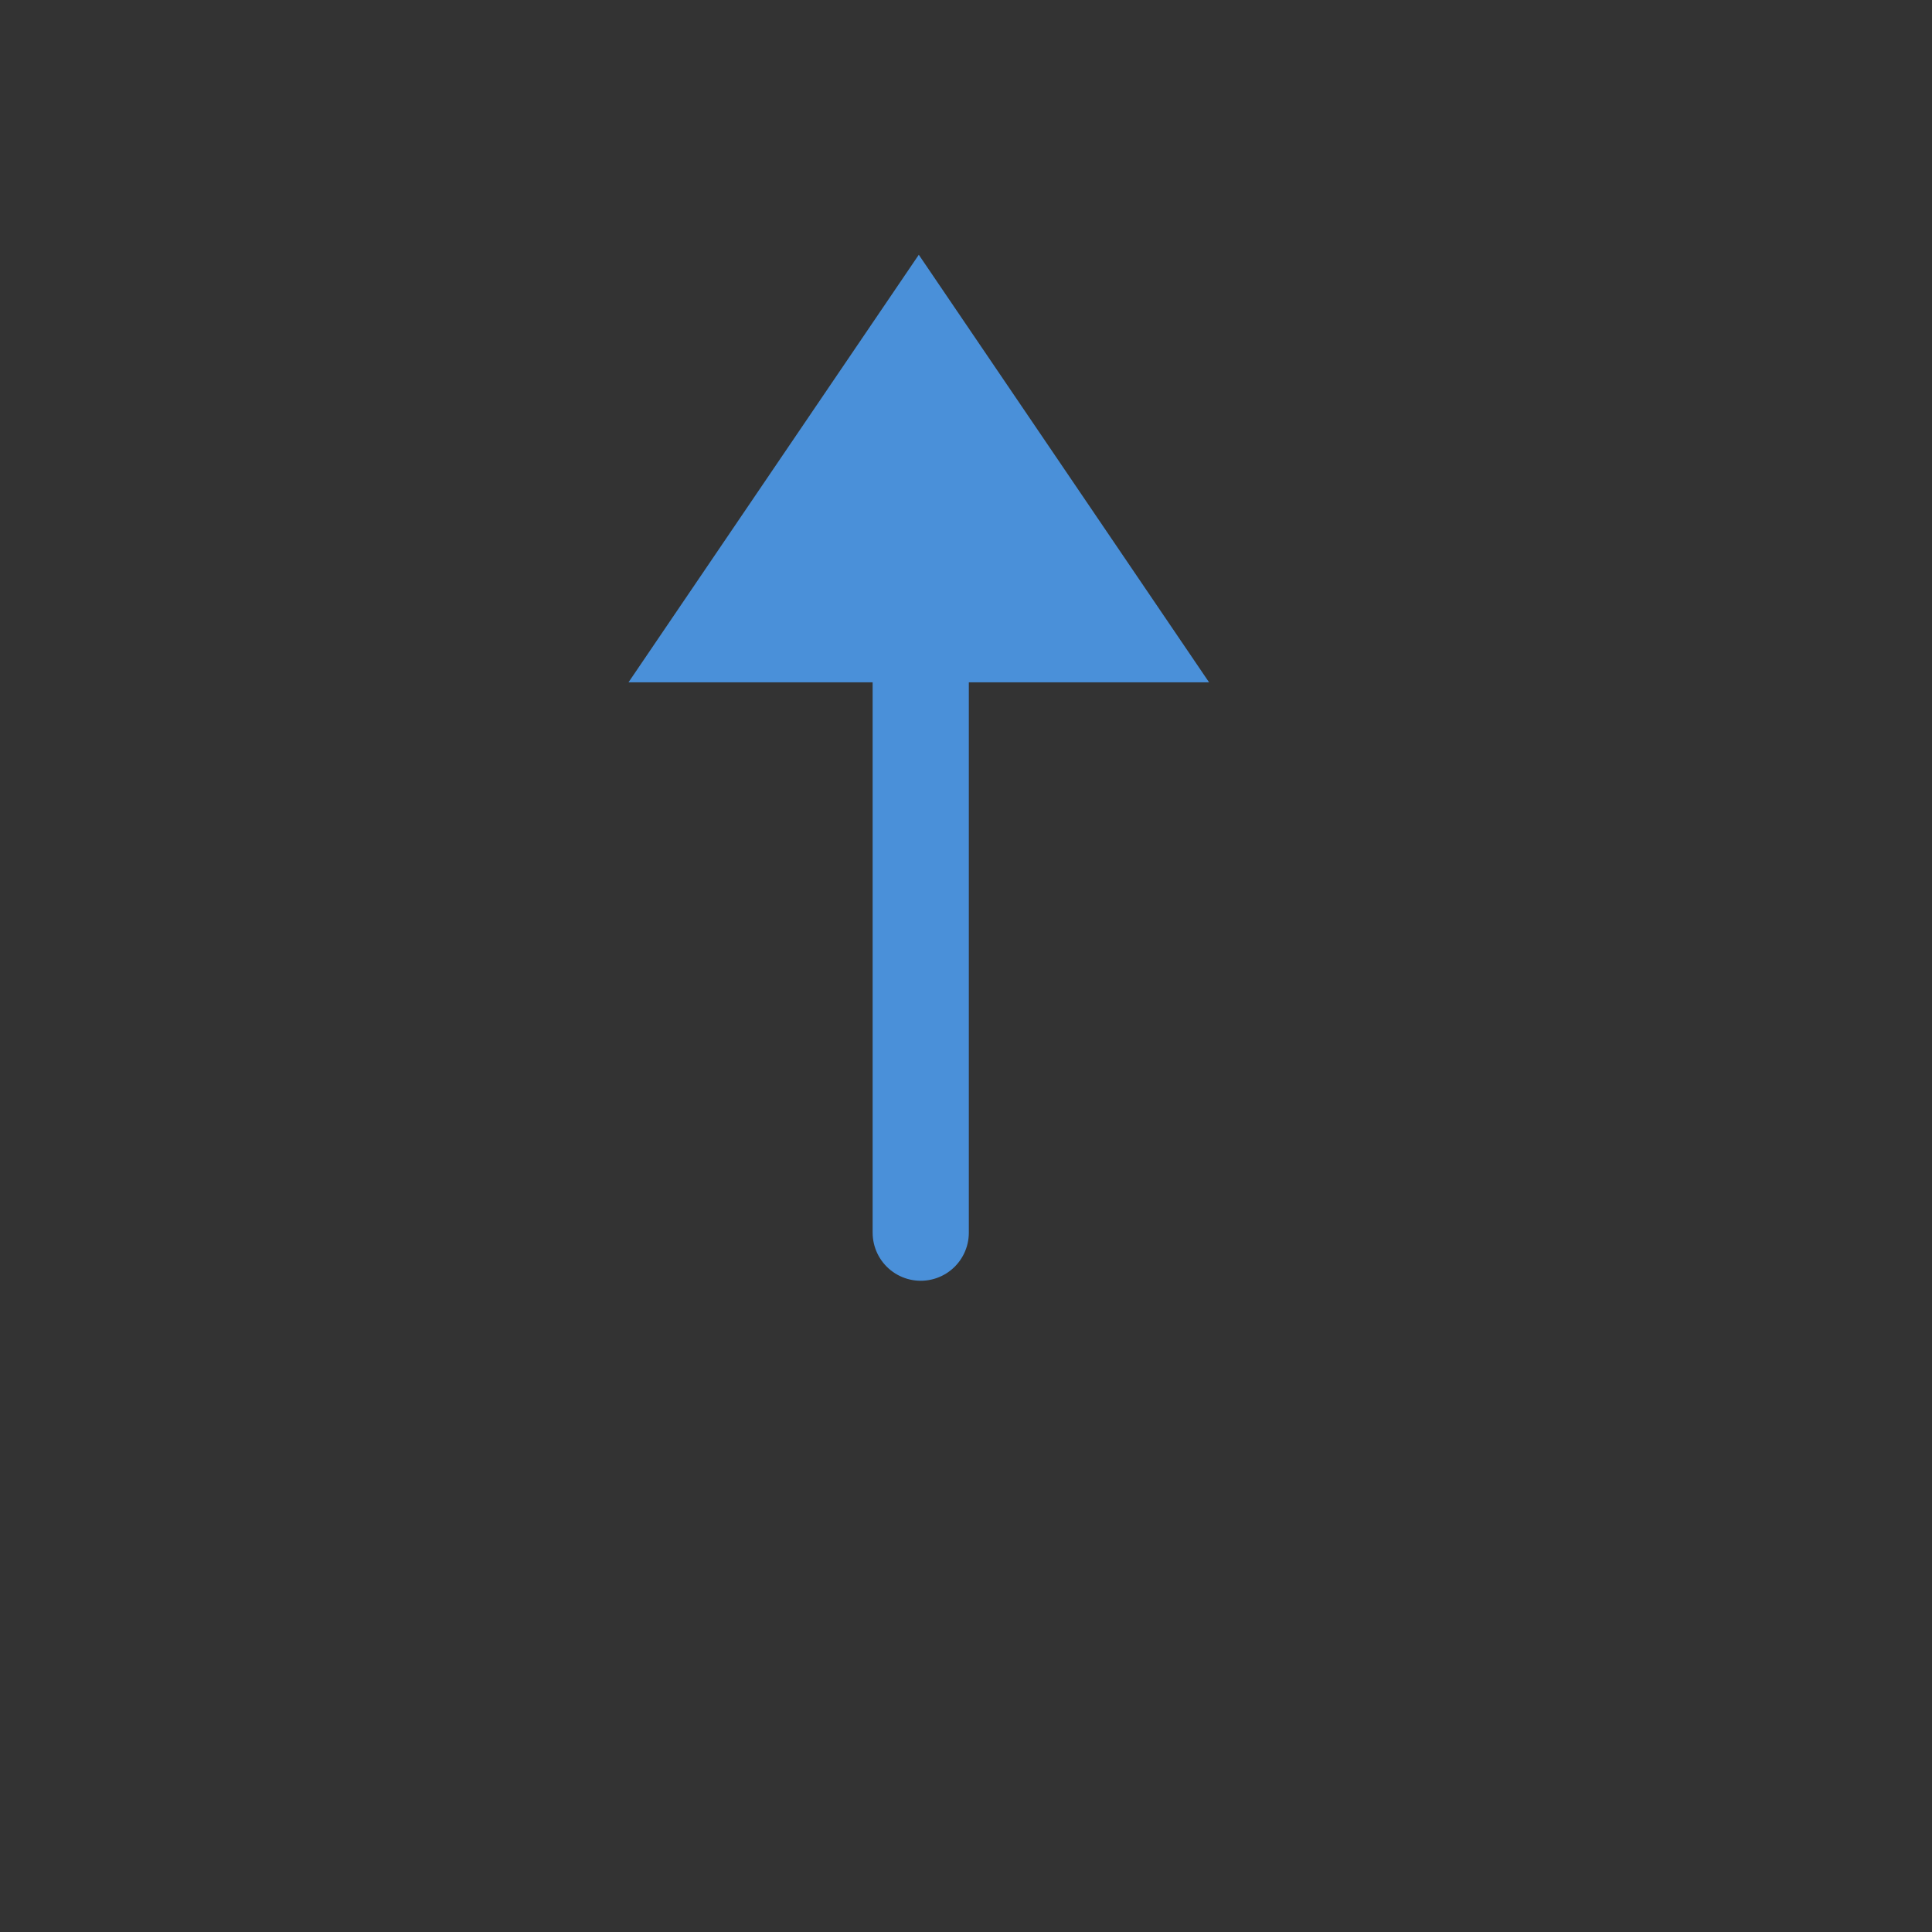 <?xml version="1.0" encoding="UTF-8" standalone="no"?>
<svg
   xmlns:dc="http://purl.org/dc/elements/1.1/"
   xmlns:cc="http://creativecommons.org/ns#"
   xmlns:rdf="http://www.w3.org/1999/02/22-rdf-syntax-ns#"
   xmlns:svg="http://www.w3.org/2000/svg"
   xmlns="http://www.w3.org/2000/svg"
   version="1.1"
   height="100mm"
   width="100mm"
   id="svg836">
  <rect width="100%" height="100%" fill="#333333" stroke="none"/>
  <defs
     id="defs838" />
  <path
     style="fill:#ffffff;stroke:#4a90d9;stroke-width:18.818;stroke-linecap:round;stroke-linejoin:miter;stroke-miterlimit:4;stroke-dasharray:none;stroke-opacity:1"
     d="m 180.121,241.144 0,-140.579"
     id="path13667" />
  <path
     style="color:#000000;clip-rule:nonzero;display:inline;overflow:visible;visibility:visible;opacity:1;isolation:auto;mix-blend-mode:normal;color-interpolation:sRGB;color-interpolation-filters:linearRGB;solid-color:#000000;solid-opacity:1;fill:#4a90d9;fill-opacity:1;fill-rule:nonzero;stroke:#4a90d9;stroke-width:1.816;stroke-linecap:square;stroke-linejoin:miter;stroke-miterlimit:4;stroke-dasharray:none;stroke-dashoffset:0;stroke-opacity:1;marker:none;color-rendering:auto;image-rendering:auto;shape-rendering:auto;text-rendering:auto;enable-background:accumulate"
     id="path13669"
     d="m -1352.998,-483.294 -8.536,0 -8.536,0 4.268,-7.393 4.268,-7.393 4.268,7.393 z"
     transform="matrix(5.618,0,0,4.777,7828.839,2437.843)" />
</svg>
